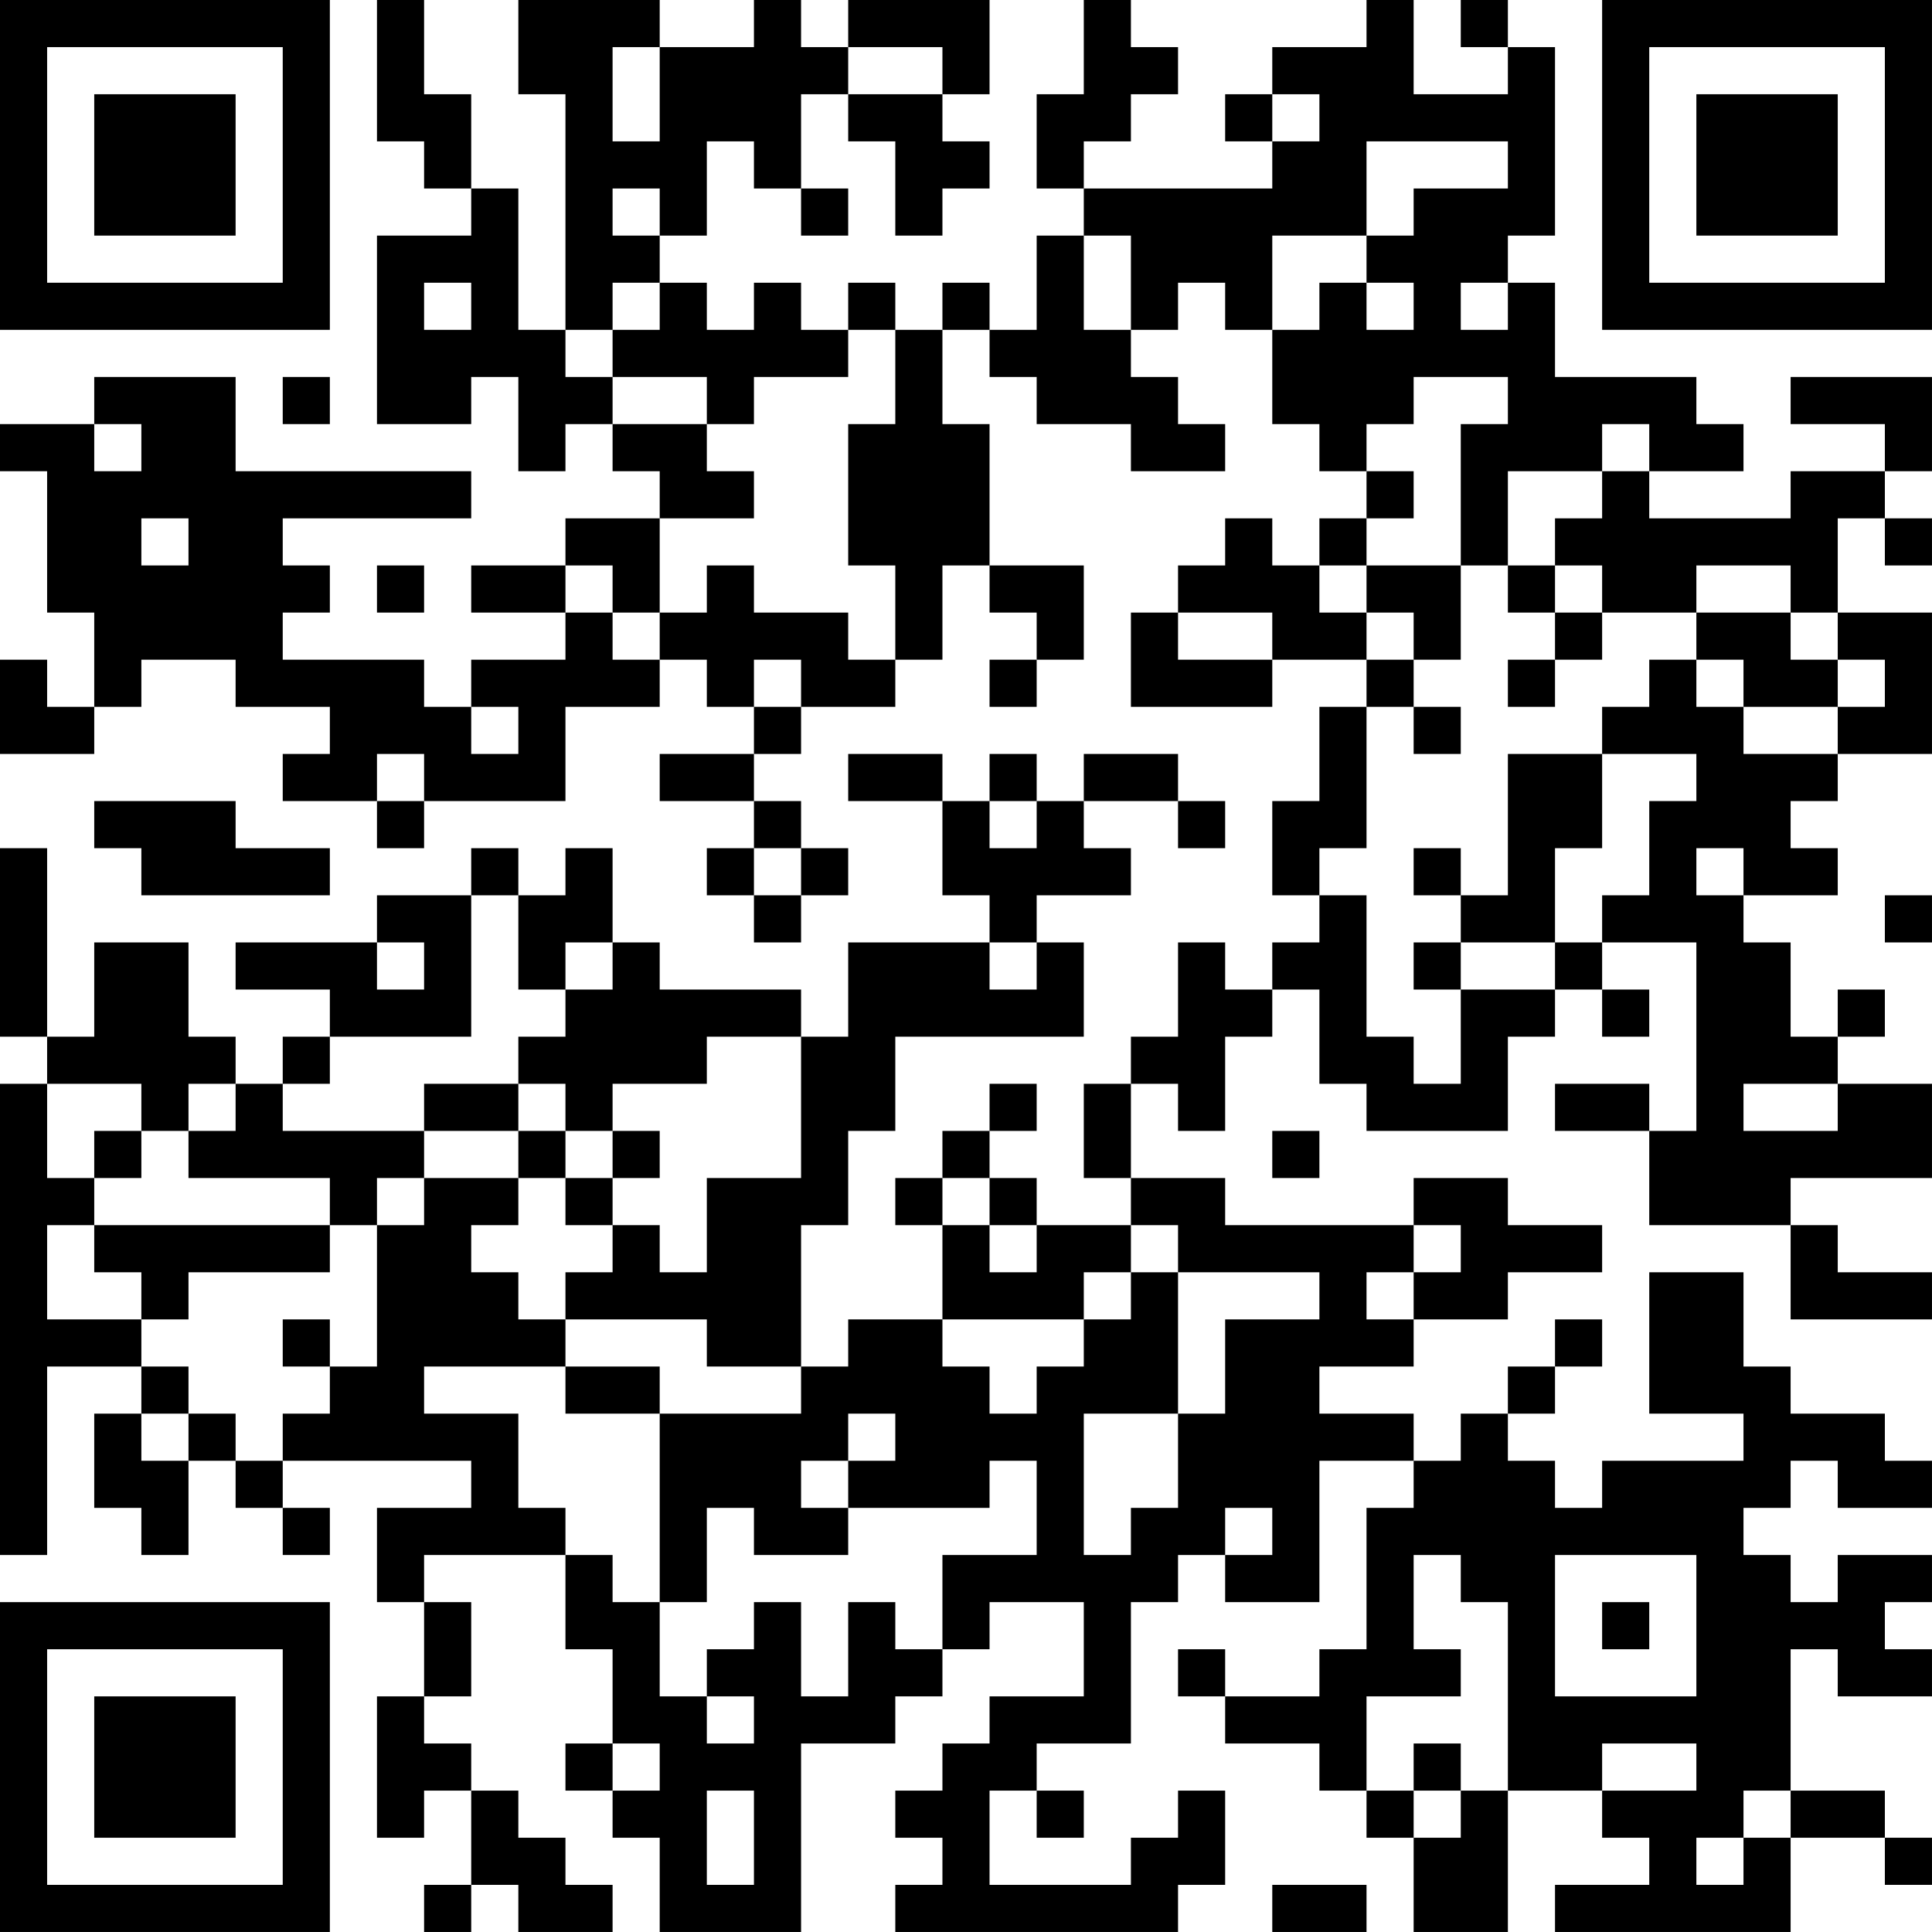 <?xml version="1.0" encoding="UTF-8"?>
<svg xmlns="http://www.w3.org/2000/svg" version="1.1" width="100" height="100" viewBox="0 0 100 100"><rect x="0" y="0" width="100" height="100" fill="#ffffff"/><g transform="scale(2.439)"><g transform="translate(0,0)"><path fill-rule="evenodd" d="M8 0L8 3L9 3L9 4L10 4L10 5L8 5L8 9L10 9L10 8L11 8L11 10L12 10L12 9L13 9L13 10L14 10L14 11L12 11L12 12L10 12L10 13L12 13L12 14L10 14L10 15L9 15L9 14L6 14L6 13L7 13L7 12L6 12L6 11L10 11L10 10L5 10L5 8L2 8L2 9L0 9L0 10L1 10L1 13L2 13L2 15L1 15L1 14L0 14L0 16L2 16L2 15L3 15L3 14L5 14L5 15L7 15L7 16L6 16L6 17L8 17L8 18L9 18L9 17L12 17L12 15L14 15L14 14L15 14L15 15L16 15L16 16L14 16L14 17L16 17L16 18L15 18L15 19L16 19L16 20L17 20L17 19L18 19L18 18L17 18L17 17L16 17L16 16L17 16L17 15L19 15L19 14L20 14L20 12L21 12L21 13L22 13L22 14L21 14L21 15L22 15L22 14L23 14L23 12L21 12L21 9L20 9L20 7L21 7L21 8L22 8L22 9L24 9L24 10L26 10L26 9L25 9L25 8L24 8L24 7L25 7L25 6L26 6L26 7L27 7L27 9L28 9L28 10L29 10L29 11L28 11L28 12L27 12L27 11L26 11L26 12L25 12L25 13L24 13L24 15L27 15L27 14L29 14L29 15L28 15L28 17L27 17L27 19L28 19L28 20L27 20L27 21L26 21L26 20L25 20L25 22L24 22L24 23L23 23L23 25L24 25L24 26L22 26L22 25L21 25L21 24L22 24L22 23L21 23L21 24L20 24L20 25L19 25L19 26L20 26L20 28L18 28L18 29L17 29L17 26L18 26L18 24L19 24L19 22L23 22L23 20L22 20L22 19L24 19L24 18L23 18L23 17L25 17L25 18L26 18L26 17L25 17L25 16L23 16L23 17L22 17L22 16L21 16L21 17L20 17L20 16L18 16L18 17L20 17L20 19L21 19L21 20L18 20L18 22L17 22L17 21L14 21L14 20L13 20L13 18L12 18L12 19L11 19L11 18L10 18L10 19L8 19L8 20L5 20L5 21L7 21L7 22L6 22L6 23L5 23L5 22L4 22L4 20L2 20L2 22L1 22L1 18L0 18L0 22L1 22L1 23L0 23L0 33L1 33L1 29L3 29L3 30L2 30L2 32L3 32L3 33L4 33L4 31L5 31L5 32L6 32L6 33L7 33L7 32L6 32L6 31L10 31L10 32L8 32L8 34L9 34L9 36L8 36L8 39L9 39L9 38L10 38L10 40L9 40L9 41L10 41L10 40L11 40L11 41L13 41L13 40L12 40L12 39L11 39L11 38L10 38L10 37L9 37L9 36L10 36L10 34L9 34L9 33L12 33L12 35L13 35L13 37L12 37L12 38L13 38L13 39L14 39L14 41L17 41L17 37L19 37L19 36L20 36L20 35L21 35L21 34L23 34L23 36L21 36L21 37L20 37L20 38L19 38L19 39L20 39L20 40L19 40L19 41L25 41L25 40L26 40L26 38L25 38L25 39L24 39L24 40L21 40L21 38L22 38L22 39L23 39L23 38L22 38L22 37L24 37L24 34L25 34L25 33L26 33L26 34L28 34L28 31L30 31L30 32L29 32L29 35L28 35L28 36L26 36L26 35L25 35L25 36L26 36L26 37L28 37L28 38L29 38L29 39L30 39L30 41L32 41L32 38L34 38L34 39L35 39L35 40L33 40L33 41L38 41L38 39L40 39L40 40L41 40L41 39L40 39L40 38L38 38L38 35L39 35L39 36L41 36L41 35L40 35L40 34L41 34L41 33L39 33L39 34L38 34L38 33L37 33L37 32L38 32L38 31L39 31L39 32L41 32L41 31L40 31L40 30L38 30L38 29L37 29L37 27L35 27L35 30L37 30L37 31L34 31L34 32L33 32L33 31L32 31L32 30L33 30L33 29L34 29L34 28L33 28L33 29L32 29L32 30L31 30L31 31L30 31L30 30L28 30L28 29L30 29L30 28L32 28L32 27L34 27L34 26L32 26L32 25L30 25L30 26L26 26L26 25L24 25L24 23L25 23L25 24L26 24L26 22L27 22L27 21L28 21L28 23L29 23L29 24L32 24L32 22L33 22L33 21L34 21L34 22L35 22L35 21L34 21L34 20L36 20L36 24L35 24L35 23L33 23L33 24L35 24L35 26L38 26L38 28L41 28L41 27L39 27L39 26L38 26L38 25L41 25L41 23L39 23L39 22L40 22L40 21L39 21L39 22L38 22L38 20L37 20L37 19L39 19L39 18L38 18L38 17L39 17L39 16L41 16L41 13L39 13L39 11L40 11L40 12L41 12L41 11L40 11L40 10L41 10L41 8L38 8L38 9L40 9L40 10L38 10L38 11L35 11L35 10L37 10L37 9L36 9L36 8L33 8L33 6L32 6L32 5L33 5L33 1L32 1L32 0L31 0L31 1L32 1L32 2L30 2L30 0L29 0L29 1L27 1L27 2L26 2L26 3L27 3L27 4L23 4L23 3L24 3L24 2L25 2L25 1L24 1L24 0L23 0L23 2L22 2L22 4L23 4L23 5L22 5L22 7L21 7L21 6L20 6L20 7L19 7L19 6L18 6L18 7L17 7L17 6L16 6L16 7L15 7L15 6L14 6L14 5L15 5L15 3L16 3L16 4L17 4L17 5L18 5L18 4L17 4L17 2L18 2L18 3L19 3L19 5L20 5L20 4L21 4L21 3L20 3L20 2L21 2L21 0L18 0L18 1L17 1L17 0L16 0L16 1L14 1L14 0L11 0L11 2L12 2L12 7L11 7L11 4L10 4L10 2L9 2L9 0ZM13 1L13 3L14 3L14 1ZM18 1L18 2L20 2L20 1ZM27 2L27 3L28 3L28 2ZM29 3L29 5L27 5L27 7L28 7L28 6L29 6L29 7L30 7L30 6L29 6L29 5L30 5L30 4L32 4L32 3ZM13 4L13 5L14 5L14 4ZM23 5L23 7L24 7L24 5ZM9 6L9 7L10 7L10 6ZM13 6L13 7L12 7L12 8L13 8L13 9L15 9L15 10L16 10L16 11L14 11L14 13L13 13L13 12L12 12L12 13L13 13L13 14L14 14L14 13L15 13L15 12L16 12L16 13L18 13L18 14L19 14L19 12L18 12L18 9L19 9L19 7L18 7L18 8L16 8L16 9L15 9L15 8L13 8L13 7L14 7L14 6ZM31 6L31 7L32 7L32 6ZM6 8L6 9L7 9L7 8ZM30 8L30 9L29 9L29 10L30 10L30 11L29 11L29 12L28 12L28 13L29 13L29 14L30 14L30 15L29 15L29 18L28 18L28 19L29 19L29 22L30 22L30 23L31 23L31 21L33 21L33 20L34 20L34 19L35 19L35 17L36 17L36 16L34 16L34 15L35 15L35 14L36 14L36 15L37 15L37 16L39 16L39 15L40 15L40 14L39 14L39 13L38 13L38 12L36 12L36 13L34 13L34 12L33 12L33 11L34 11L34 10L35 10L35 9L34 9L34 10L32 10L32 12L31 12L31 9L32 9L32 8ZM2 9L2 10L3 10L3 9ZM3 11L3 12L4 12L4 11ZM8 12L8 13L9 13L9 12ZM29 12L29 13L30 13L30 14L31 14L31 12ZM32 12L32 13L33 13L33 14L32 14L32 15L33 15L33 14L34 14L34 13L33 13L33 12ZM25 13L25 14L27 14L27 13ZM36 13L36 14L37 14L37 15L39 15L39 14L38 14L38 13ZM16 14L16 15L17 15L17 14ZM10 15L10 16L11 16L11 15ZM30 15L30 16L31 16L31 15ZM8 16L8 17L9 17L9 16ZM32 16L32 19L31 19L31 18L30 18L30 19L31 19L31 20L30 20L30 21L31 21L31 20L33 20L33 18L34 18L34 16ZM2 17L2 18L3 18L3 19L7 19L7 18L5 18L5 17ZM21 17L21 18L22 18L22 17ZM16 18L16 19L17 19L17 18ZM36 18L36 19L37 19L37 18ZM10 19L10 22L7 22L7 23L6 23L6 24L9 24L9 25L8 25L8 26L7 26L7 25L4 25L4 24L5 24L5 23L4 23L4 24L3 24L3 23L1 23L1 25L2 25L2 26L1 26L1 28L3 28L3 29L4 29L4 30L3 30L3 31L4 31L4 30L5 30L5 31L6 31L6 30L7 30L7 29L8 29L8 26L9 26L9 25L11 25L11 26L10 26L10 27L11 27L11 28L12 28L12 29L9 29L9 30L11 30L11 32L12 32L12 33L13 33L13 34L14 34L14 36L15 36L15 37L16 37L16 36L15 36L15 35L16 35L16 34L17 34L17 36L18 36L18 34L19 34L19 35L20 35L20 33L22 33L22 31L21 31L21 32L18 32L18 31L19 31L19 30L18 30L18 31L17 31L17 32L18 32L18 33L16 33L16 32L15 32L15 34L14 34L14 30L17 30L17 29L15 29L15 28L12 28L12 27L13 27L13 26L14 26L14 27L15 27L15 25L17 25L17 22L15 22L15 23L13 23L13 24L12 24L12 23L11 23L11 22L12 22L12 21L13 21L13 20L12 20L12 21L11 21L11 19ZM40 19L40 20L41 20L41 19ZM8 20L8 21L9 21L9 20ZM21 20L21 21L22 21L22 20ZM9 23L9 24L11 24L11 25L12 25L12 26L13 26L13 25L14 25L14 24L13 24L13 25L12 25L12 24L11 24L11 23ZM37 23L37 24L39 24L39 23ZM2 24L2 25L3 25L3 24ZM27 24L27 25L28 25L28 24ZM20 25L20 26L21 26L21 27L22 27L22 26L21 26L21 25ZM2 26L2 27L3 27L3 28L4 28L4 27L7 27L7 26ZM24 26L24 27L23 27L23 28L20 28L20 29L21 29L21 30L22 30L22 29L23 29L23 28L24 28L24 27L25 27L25 30L23 30L23 33L24 33L24 32L25 32L25 30L26 30L26 28L28 28L28 27L25 27L25 26ZM30 26L30 27L29 27L29 28L30 28L30 27L31 27L31 26ZM6 28L6 29L7 29L7 28ZM12 29L12 30L14 30L14 29ZM26 32L26 33L27 33L27 32ZM30 33L30 35L31 35L31 36L29 36L29 38L30 38L30 39L31 39L31 38L32 38L32 34L31 34L31 33ZM33 33L33 36L36 36L36 33ZM34 34L34 35L35 35L35 34ZM13 37L13 38L14 38L14 37ZM30 37L30 38L31 38L31 37ZM34 37L34 38L36 38L36 37ZM15 38L15 40L16 40L16 38ZM37 38L37 39L36 39L36 40L37 40L37 39L38 39L38 38ZM27 40L27 41L29 41L29 40ZM0 0L0 7L7 7L7 0ZM1 1L1 6L6 6L6 1ZM2 2L2 5L5 5L5 2ZM34 0L34 7L41 7L41 0ZM35 1L35 6L40 6L40 1ZM36 2L36 5L39 5L39 2ZM0 34L0 41L7 41L7 34ZM1 35L1 40L6 40L6 35ZM2 36L2 39L5 39L5 36Z" fill="#000000"/></g></g></svg>
